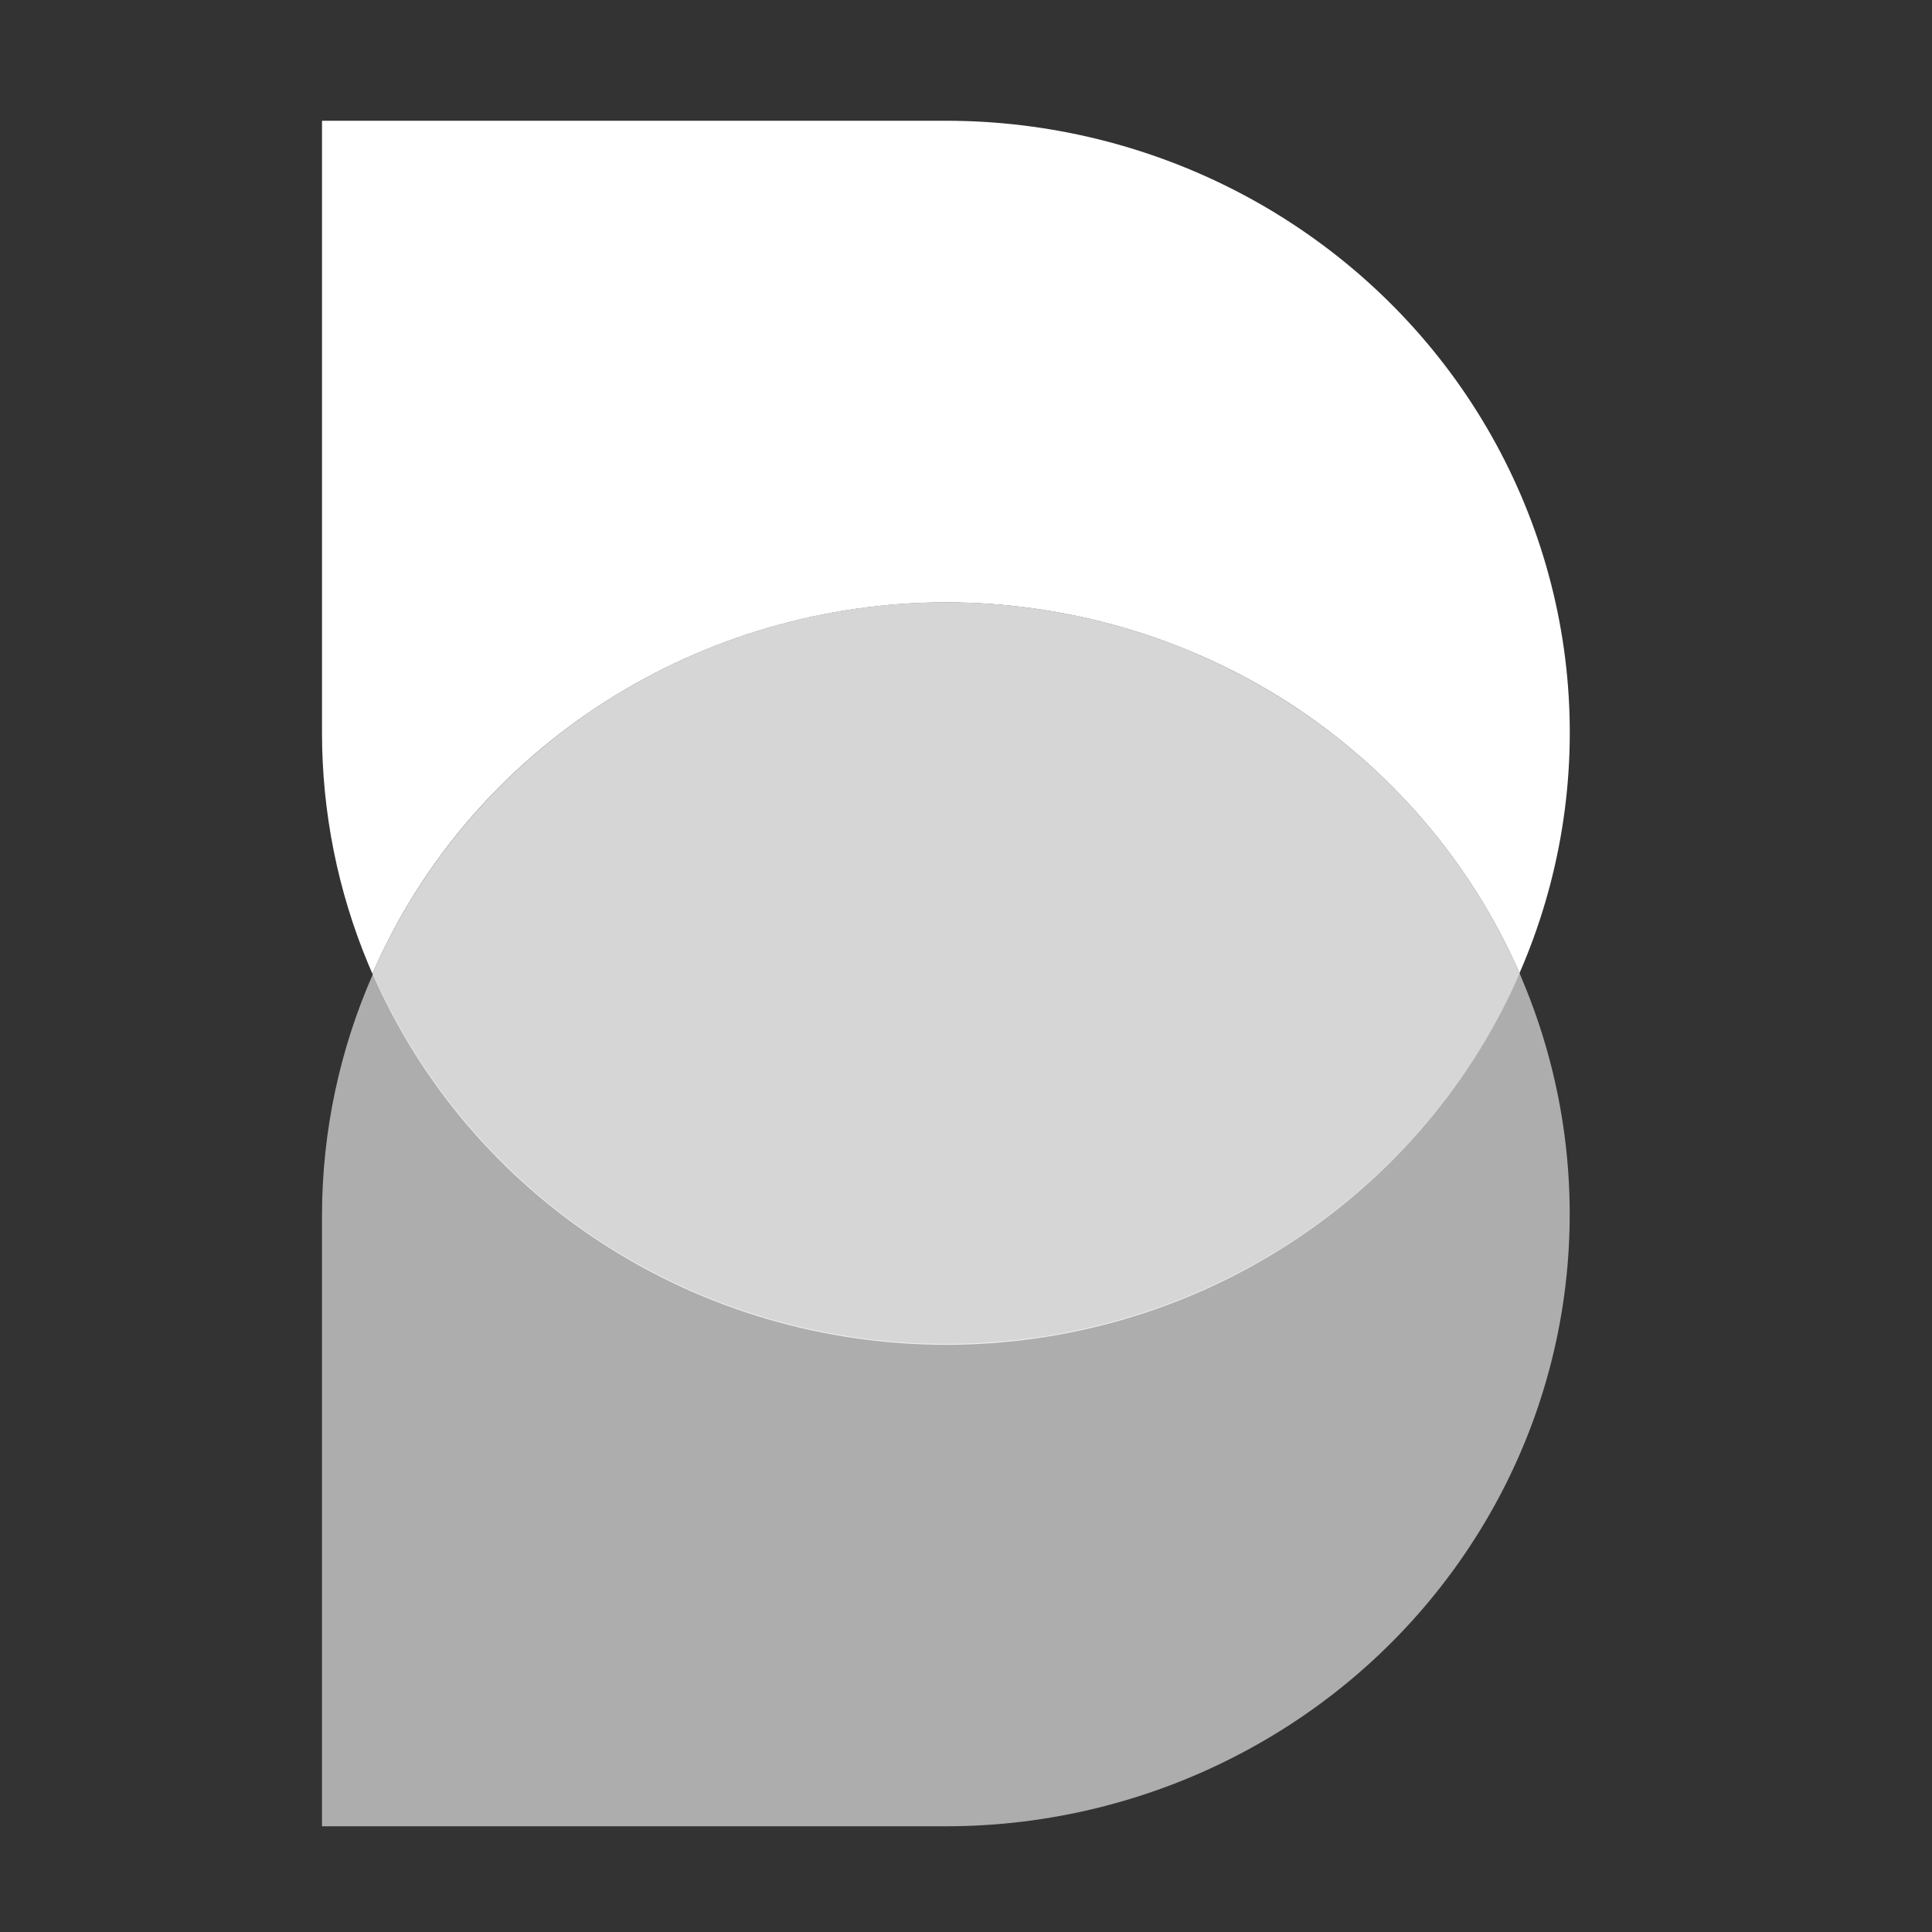 <?xml version="1.0" encoding="utf-8"?>
<svg xmlns="http://www.w3.org/2000/svg" fill="none" height="100%" overflow="visible" preserveAspectRatio="none" style="display: block;" viewBox="0 0 18 18" width="100%">
<rect x="0" y="0" width="18" height="18" fill="#333333" stroke="none"/>
<g id="Borrowell Logo">
<g id="Group 16">
<path d="M8.814 5.612C9.951 5.612 11.064 5.939 12.014 6.553C12.963 7.167 13.709 8.041 14.157 9.066C14.535 8.199 14.688 7.254 14.602 6.315C14.516 5.376 14.193 4.472 13.664 3.685C13.134 2.898 12.414 2.253 11.568 1.806C10.721 1.359 9.775 1.125 8.814 1.125H3V6.826C3 7.568 3.147 8.303 3.434 8.989L3.47 9.072C3.482 9.044 3.493 9.016 3.506 8.989C3.963 7.983 4.708 7.129 5.65 6.53C6.592 5.931 7.691 5.612 8.814 5.612V5.612Z" fill="white" id="Vector"/>
<path d="M14.157 9.066C14.144 9.094 14.133 9.122 14.121 9.149C13.66 10.16 12.909 11.017 11.959 11.616C11.009 12.214 9.902 12.529 8.773 12.521C7.644 12.513 6.542 12.182 5.601 11.57C4.66 10.957 3.922 10.089 3.476 9.072C3.164 9.779 3.002 10.542 3 11.313V17.015H8.814C9.767 17.015 10.707 16.784 11.548 16.343C12.39 15.903 13.108 15.266 13.639 14.489C14.171 13.712 14.499 12.819 14.595 11.888C14.691 10.957 14.553 10.017 14.192 9.151L14.157 9.066Z" fill="white" fill-opacity="0.6" id="Vector_2"/>
<path d="M8.814 12.529C9.937 12.529 11.036 12.21 11.977 11.61C12.919 11.011 13.664 10.157 14.122 9.151C14.134 9.124 14.144 9.096 14.158 9.068C13.713 8.049 12.974 7.179 12.033 6.566C11.092 5.952 9.989 5.62 8.858 5.612C7.728 5.603 6.62 5.918 5.669 6.518C4.719 7.118 3.967 7.977 3.506 8.989C3.493 9.016 3.482 9.044 3.471 9.072C3.919 10.098 4.664 10.972 5.614 11.586C6.563 12.201 7.676 12.528 8.814 12.529Z" fill="white" fill-opacity="0.8" id="Vector_3"/>
</g>
</g>
</svg>
